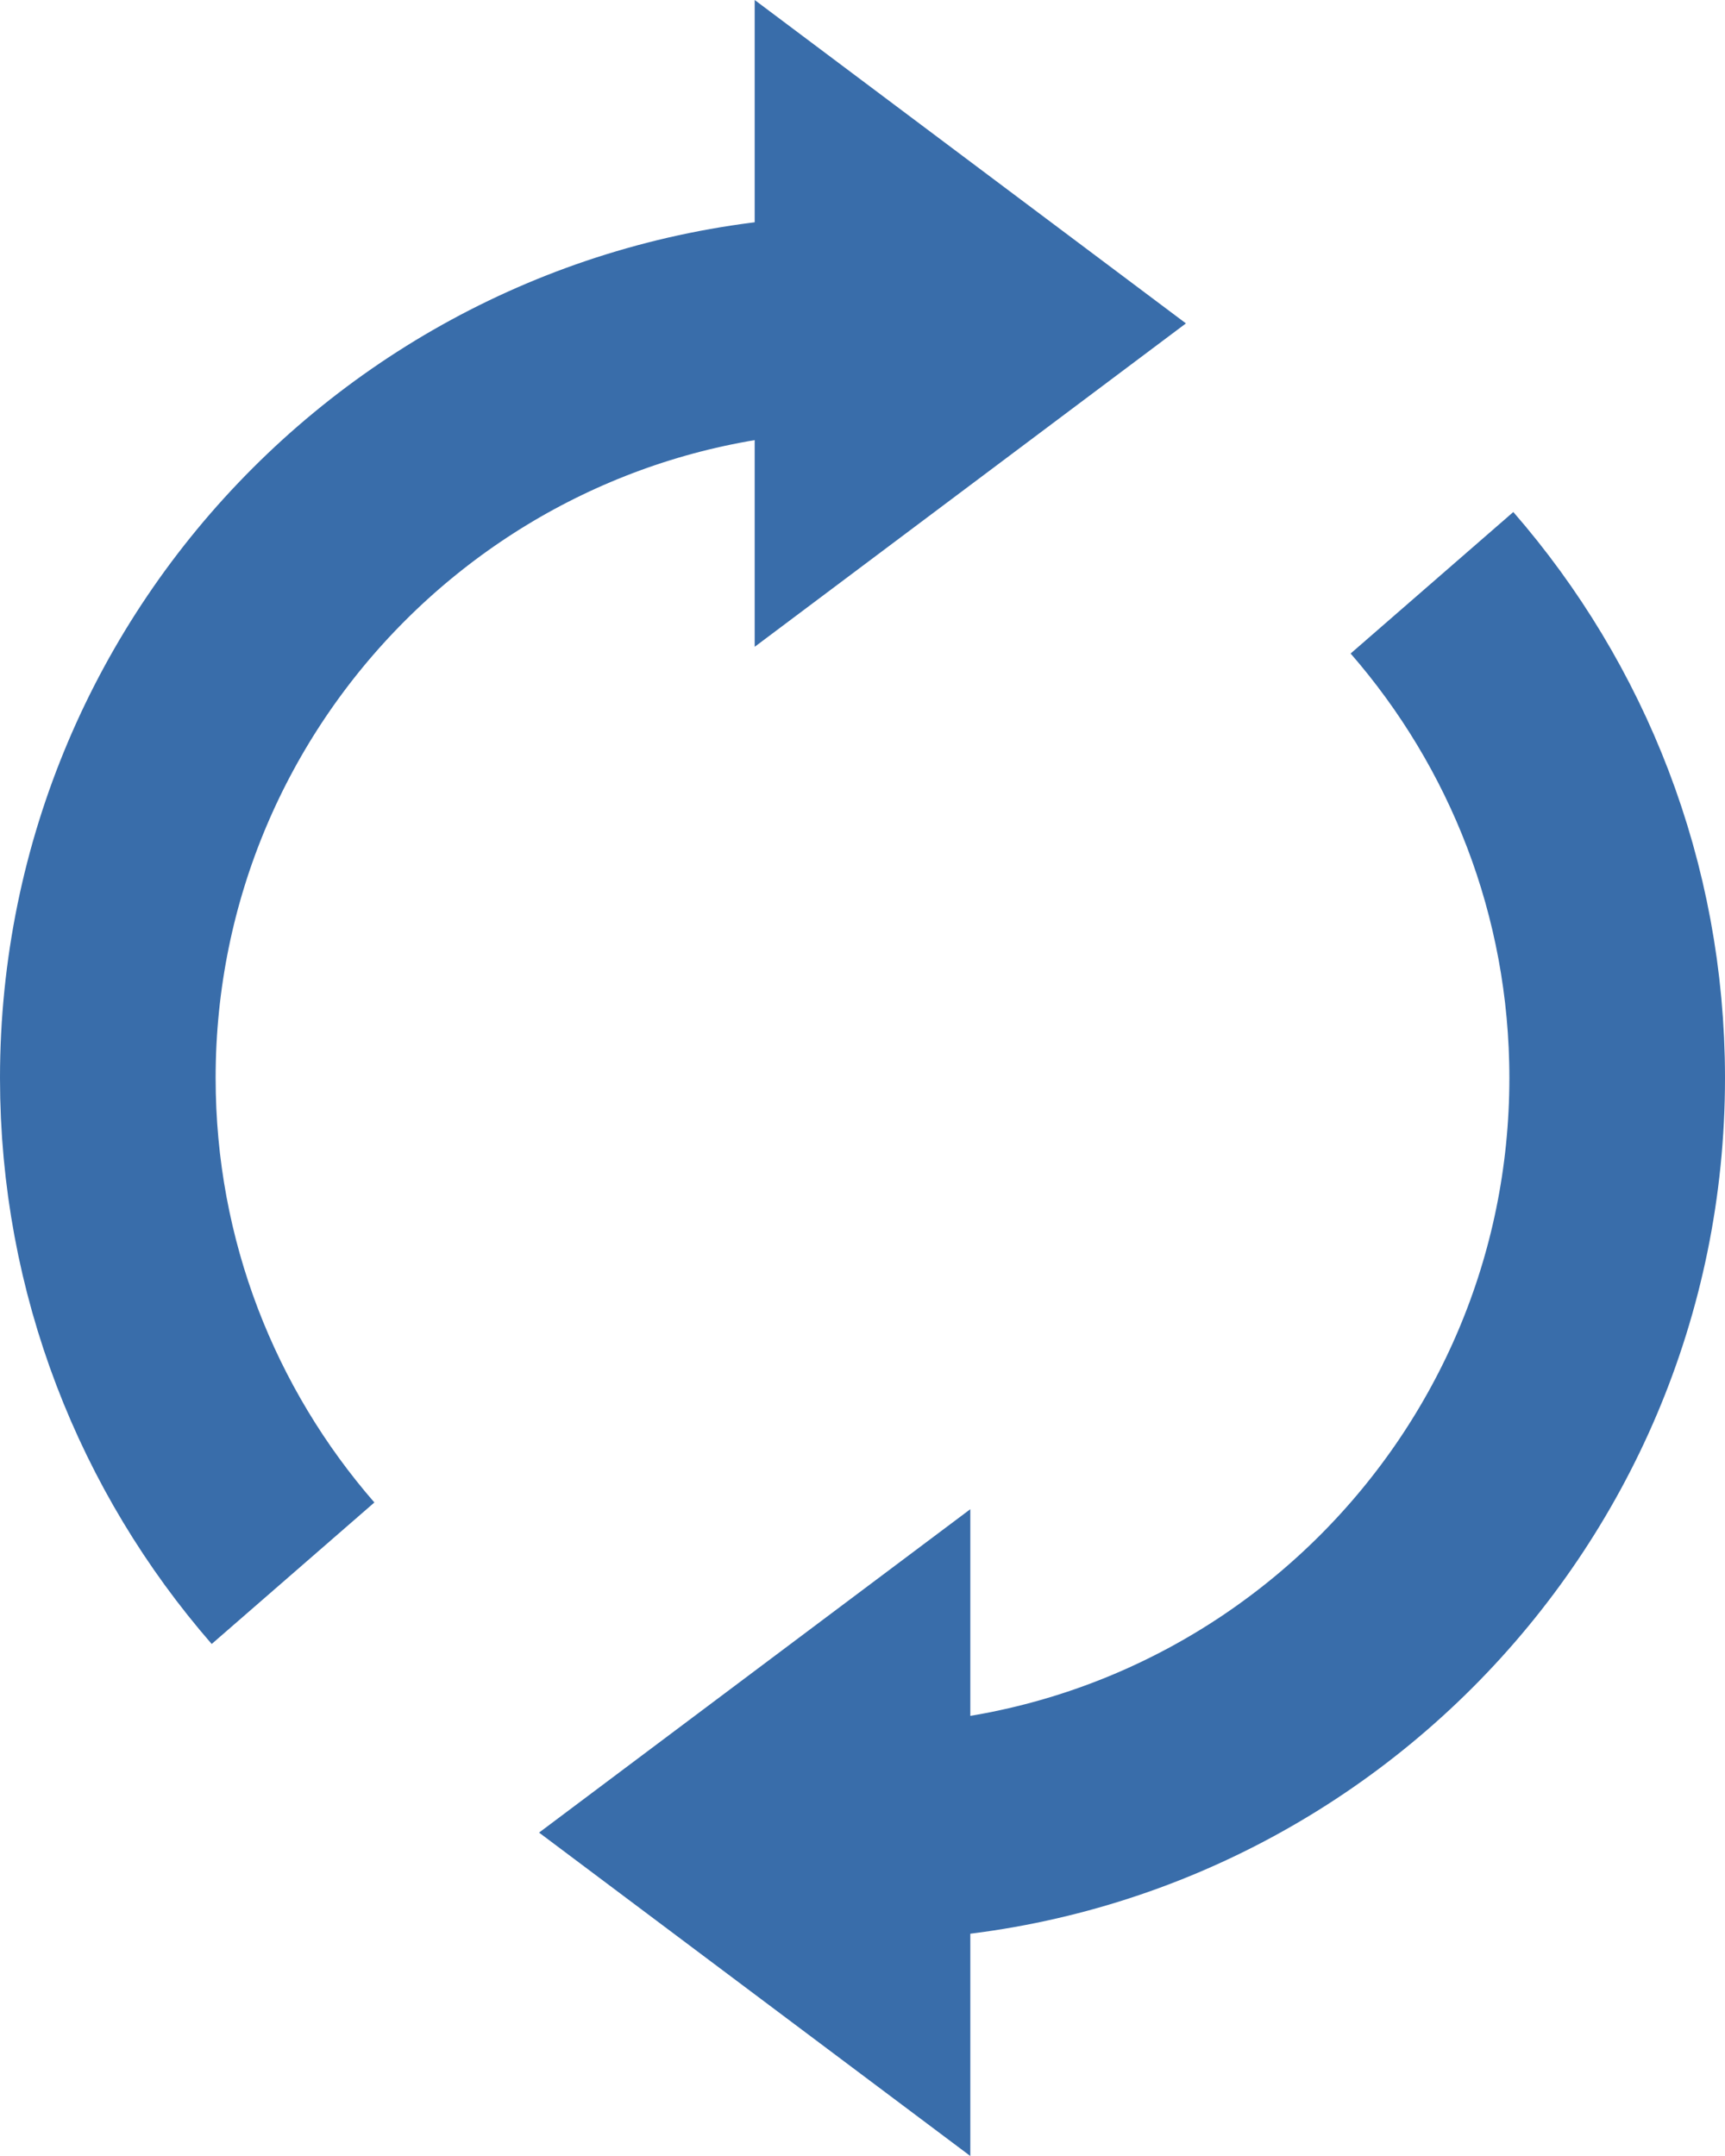 <?xml version="1.0" encoding="UTF-8"?>
<svg version="1.1" viewBox="0 0 16 20" xmlns="http://www.w3.org/2000/svg">
 <g fill="none" fill-rule="evenodd">
  <g transform="translate(1)">
   <g transform="translate(4 5)">
    <polygon points="4 9 4 15 0 12" fill="#396DAA"/>
    <path d="m3 12c3.866 0 7-3.134 7-7 0-1.758-0.648-3.364-1.718-4.594" stroke="#396DAA" stroke-width="2"/>
   </g>
   <g transform="translate(5 7.5) scale(-1) translate(-5 -7.5)">
    <polygon points="4 9 4 15 0 12" fill="#396DAA"/>
    <path d="m3 12c3.866 0 7-3.134 7-7 0-1.758-0.648-3.364-1.718-4.594" stroke="#396DAA" stroke-width="2"/>
   </g>
  </g>
 </g>
</svg>
